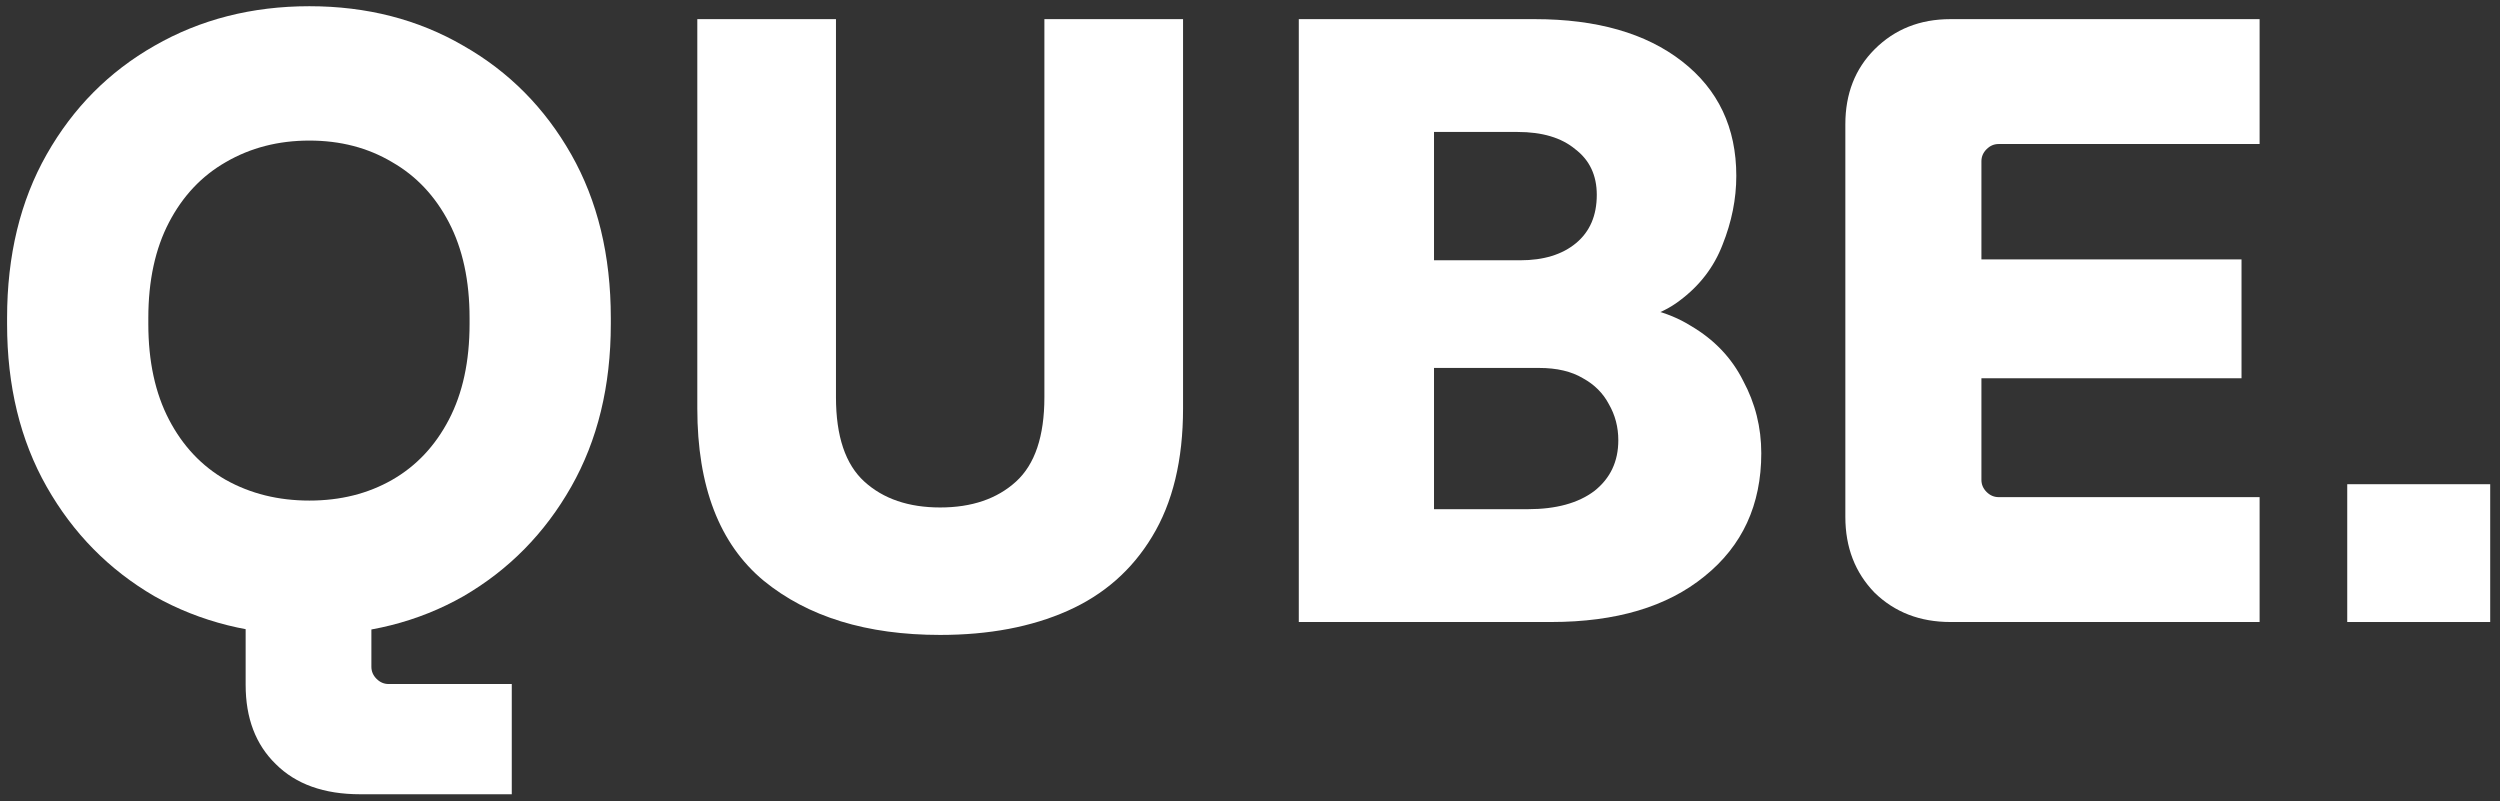 <svg width="209" height="67" viewBox="0 0 209 67" fill="none" xmlns="http://www.w3.org/2000/svg">
<rect x="0" y="0" width="209" height="67" fill="#333333" stroke="none"/>
<path d="M196.229 52V40.48H208.181V52H196.229Z" fill="white"/>
<path d="M163.055 52C160.511 52 158.399 51.184 156.719 49.552C155.087 47.872 154.271 45.76 154.271 43.216V10.384C154.271 7.84 155.087 5.752 156.719 4.12C158.399 2.44 160.511 1.6 163.055 1.6H188.903V12.04H167.087C166.703 12.04 166.367 12.184 166.079 12.472C165.791 12.76 165.647 13.096 165.647 13.48V40.12C165.647 40.504 165.791 40.84 166.079 41.128C166.367 41.416 166.703 41.56 167.087 41.56H188.903V52H163.055ZM159.743 31.624V21.688H187.391V31.624H159.743Z" fill="white"/>
<path d="M108.579 52V1.6H128.307C133.491 1.6 137.595 2.776 140.619 5.128C143.643 7.48 145.155 10.672 145.155 14.704C145.155 16.624 144.771 18.544 144.003 20.464C143.283 22.336 142.083 23.896 140.403 25.144C138.771 26.392 136.587 27.016 133.851 27.016L134.067 25.432C136.995 25.432 139.419 26.032 141.339 27.232C143.307 28.384 144.771 29.92 145.731 31.84C146.739 33.712 147.243 35.728 147.243 37.888C147.243 42.208 145.659 45.64 142.491 48.184C139.371 50.728 135.099 52 129.675 52H108.579ZM119.883 46.528L115.347 42.568H127.731C130.083 42.568 131.931 42.064 133.275 41.056C134.619 40 135.291 38.584 135.291 36.808C135.291 35.704 135.027 34.696 134.499 33.784C134.019 32.872 133.299 32.152 132.339 31.624C131.379 31.048 130.155 30.76 128.667 30.76H116.139V21.76H127.083C129.051 21.76 130.611 21.28 131.763 20.32C132.915 19.36 133.491 18.016 133.491 16.288C133.491 14.656 132.891 13.384 131.691 12.472C130.539 11.512 128.931 11.032 126.867 11.032H115.347L119.883 7.072V46.528Z" fill="white"/>
<path d="M78.599 53.08C72.455 53.08 67.535 51.568 63.839 48.544C60.143 45.472 58.295 40.672 58.295 34.144V1.6H69.887V33.208C69.887 36.472 70.679 38.824 72.263 40.264C73.847 41.704 75.959 42.424 78.599 42.424C81.239 42.424 83.351 41.704 84.935 40.264C86.519 38.824 87.311 36.472 87.311 33.208V1.6H98.903V34.144C98.903 38.464 98.039 42.04 96.311 44.872C94.631 47.656 92.279 49.72 89.255 51.064C86.231 52.408 82.679 53.08 78.599 53.08Z" fill="white"/>
<path d="M30.112 66.4C27.088 66.4 24.736 65.56 23.056 63.88C21.376 62.248 20.536 60.04 20.536 57.256V47.248H31.048V55.744C31.048 56.128 31.192 56.464 31.48 56.752C31.768 57.04 32.104 57.184 32.488 57.184H42.784V66.4H30.112ZM25.864 53.08C21.064 53.08 16.744 52 12.904 49.84C9.112 47.632 6.112 44.584 3.904 40.696C1.696 36.808 0.592 32.272 0.592 27.088V26.584C0.592 21.352 1.696 16.792 3.904 12.904C6.112 9.016 9.112 5.992 12.904 3.832C16.744 1.624 21.064 0.52 25.864 0.52C30.664 0.52 34.96 1.624 38.752 3.832C42.544 5.992 45.544 9.016 47.752 12.904C49.96 16.792 51.064 21.352 51.064 26.584V27.088C51.064 32.272 49.96 36.808 47.752 40.696C45.544 44.584 42.544 47.632 38.752 49.84C34.96 52 30.664 53.08 25.864 53.08ZM25.864 41.848C28.456 41.848 30.76 41.272 32.776 40.12C34.792 38.968 36.376 37.288 37.528 35.08C38.68 32.872 39.256 30.208 39.256 27.088V26.584C39.256 23.464 38.68 20.8 37.528 18.592C36.376 16.384 34.792 14.704 32.776 13.552C30.76 12.352 28.456 11.752 25.864 11.752C23.272 11.752 20.944 12.352 18.88 13.552C16.864 14.704 15.28 16.384 14.128 18.592C12.976 20.8 12.4 23.464 12.4 26.584V27.088C12.4 30.208 12.976 32.872 14.128 35.08C15.28 37.288 16.864 38.968 18.88 40.12C20.944 41.272 23.272 41.848 25.864 41.848Z" fill="white"/>
</svg>

